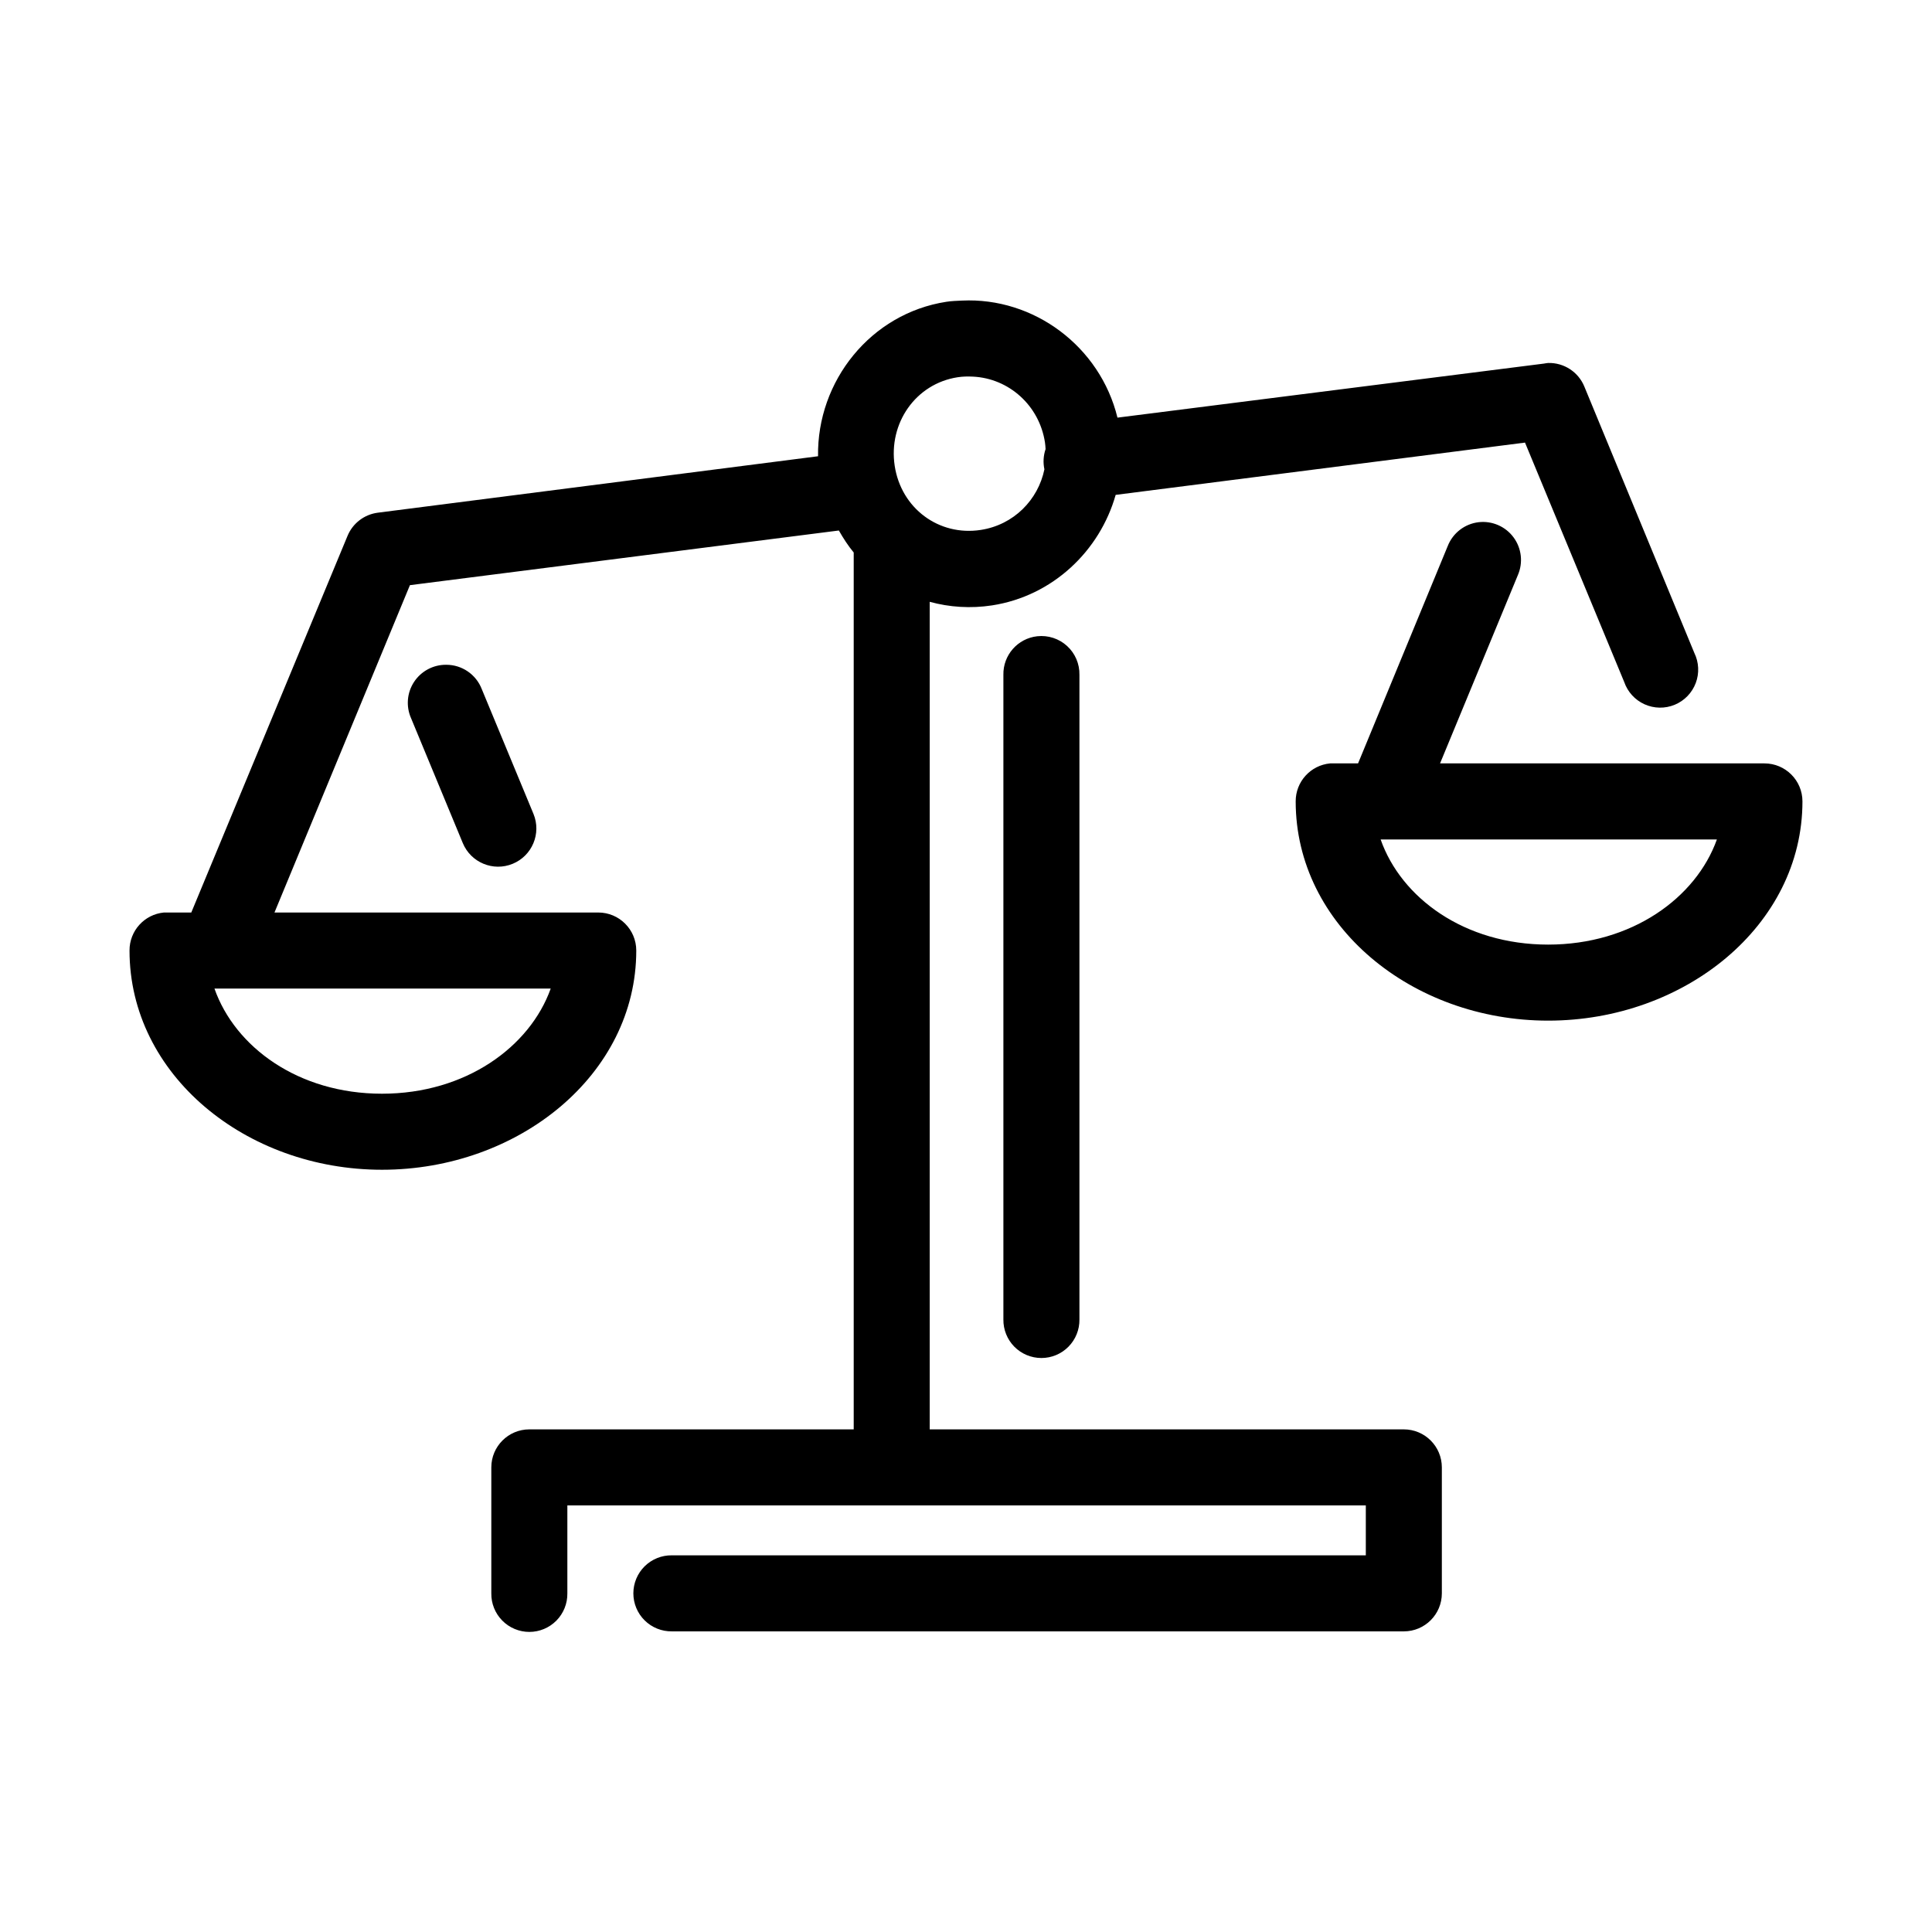 <?xml version="1.0" encoding="UTF-8"?>
<!-- Uploaded to: SVG Repo, www.svgrepo.com, Generator: SVG Repo Mixer Tools -->
<svg fill="#000000" width="800px" height="800px" version="1.1" viewBox="144 144 512 512" xmlns="http://www.w3.org/2000/svg">
 <path d="m398.89 223.66c-1.352 0.066-2.727 0.105-4.09 0.316-20.02 3.086-34.316 20.98-34.008 40.934l-116.66 14.957c-3.586 0.461-6.648 2.801-8.031 6.141l-41.406 99.816h-6.297c-0.316-0.016-0.629-0.016-0.945 0-5.191 0.488-9.152 4.859-9.129 10.078 0 32.875 30.789 58.094 66.91 58.094s67.383-25.133 67.383-58.094c0-5.566-4.508-10.078-10.074-10.078h-85.805l35.895-86.75 113.67-14.484c1.176 2.047 2.445 4.039 3.938 5.828v232.38h-85.961c-5.566 0-10.078 4.512-10.078 10.078v33.375c-0.039 2.699 1.008 5.297 2.902 7.219 1.891 1.922 4.477 3.004 7.176 3.004 2.695 0 5.281-1.082 7.176-3.004 1.891-1.922 2.938-4.519 2.898-7.219v-23.301h211.6v13.227h-183.89c-2.699-0.039-5.297 1.008-7.219 2.898-1.922 1.895-3 4.481-3 7.176 0 2.699 1.078 5.285 3 7.176 1.922 1.895 4.519 2.941 7.219 2.902h193.96c5.566 0 10.078-4.512 10.078-10.078v-33.375c0-5.566-4.512-10.078-10.078-10.078h-125.64v-219.31c5.215 1.43 10.844 1.82 16.531 0.945 16.051-2.477 28.539-14.434 32.746-29.285l108.48-13.855 26.293 63.449c0.906 2.629 2.859 4.766 5.394 5.906 2.535 1.141 5.43 1.184 8 0.117 2.566-1.066 4.578-3.148 5.562-5.75 0.98-2.598 0.844-5.492-0.379-7.988l-29.125-70.535c-1.574-3.894-5.402-6.406-9.605-6.297-0.367 0.035-0.738 0.086-1.102 0.16l-113.04 14.324c-4.59-18.824-22.129-31.953-41.25-31.016zm2.992 20.152c9.473 0.473 17.562 7.617 19.051 17.477 0.09 0.598 0.121 1.145 0.156 1.73-0.586 1.727-0.691 3.574-0.312 5.356-1.664 8.121-8.152 14.719-16.848 16.059-11.145 1.719-21.125-5.738-22.828-17.004-1.699-11.266 5.543-21.738 16.688-23.457 1.395-0.215 2.742-0.227 4.094-0.16zm133.98 38.574c-3.68 0.434-6.824 2.852-8.188 6.297l-23.773 57.625h-6.457c-0.312-0.016-0.629-0.016-0.945 0-5.191 0.488-9.152 4.859-9.129 10.074 0 32.879 30.789 58.098 66.91 58.098 36.121 0 67.387-25.137 67.387-58.098 0-5.562-4.512-10.074-10.078-10.074h-85.961l20.625-49.91c1.426-3.301 0.988-7.113-1.156-10.004-2.141-2.887-5.664-4.414-9.234-4.008zm-116.98 30.227c-5.191 0.574-9.086 5.016-8.973 10.234v170.82c-0.039 2.695 1.004 5.297 2.898 7.219 1.895 1.918 4.481 3 7.176 3 2.699 0 5.285-1.082 7.176-3 1.895-1.922 2.941-4.523 2.902-7.219v-170.82c0.062-2.902-1.129-5.688-3.269-7.648s-5.023-2.902-7.91-2.586zm-156.65 7.559c-3.426-0.027-6.629 1.688-8.508 4.551-1.879 2.867-2.172 6.488-0.781 9.621l13.695 33.062c2.133 5.172 8.055 7.641 13.227 5.508 5.176-2.129 7.641-8.051 5.512-13.223l-13.699-33.062c-1.504-3.906-5.262-6.473-9.445-6.457zm247.65 46.289h89.113c-5.516 15.438-22.508 27.867-44.715 27.867-22.207 0-38.965-12.395-44.398-27.867zm-309.05 39.516h89.113c-5.516 15.441-22.512 27.867-44.715 27.867-22.211 0-38.965-12.395-44.398-27.867z"/>
</svg>